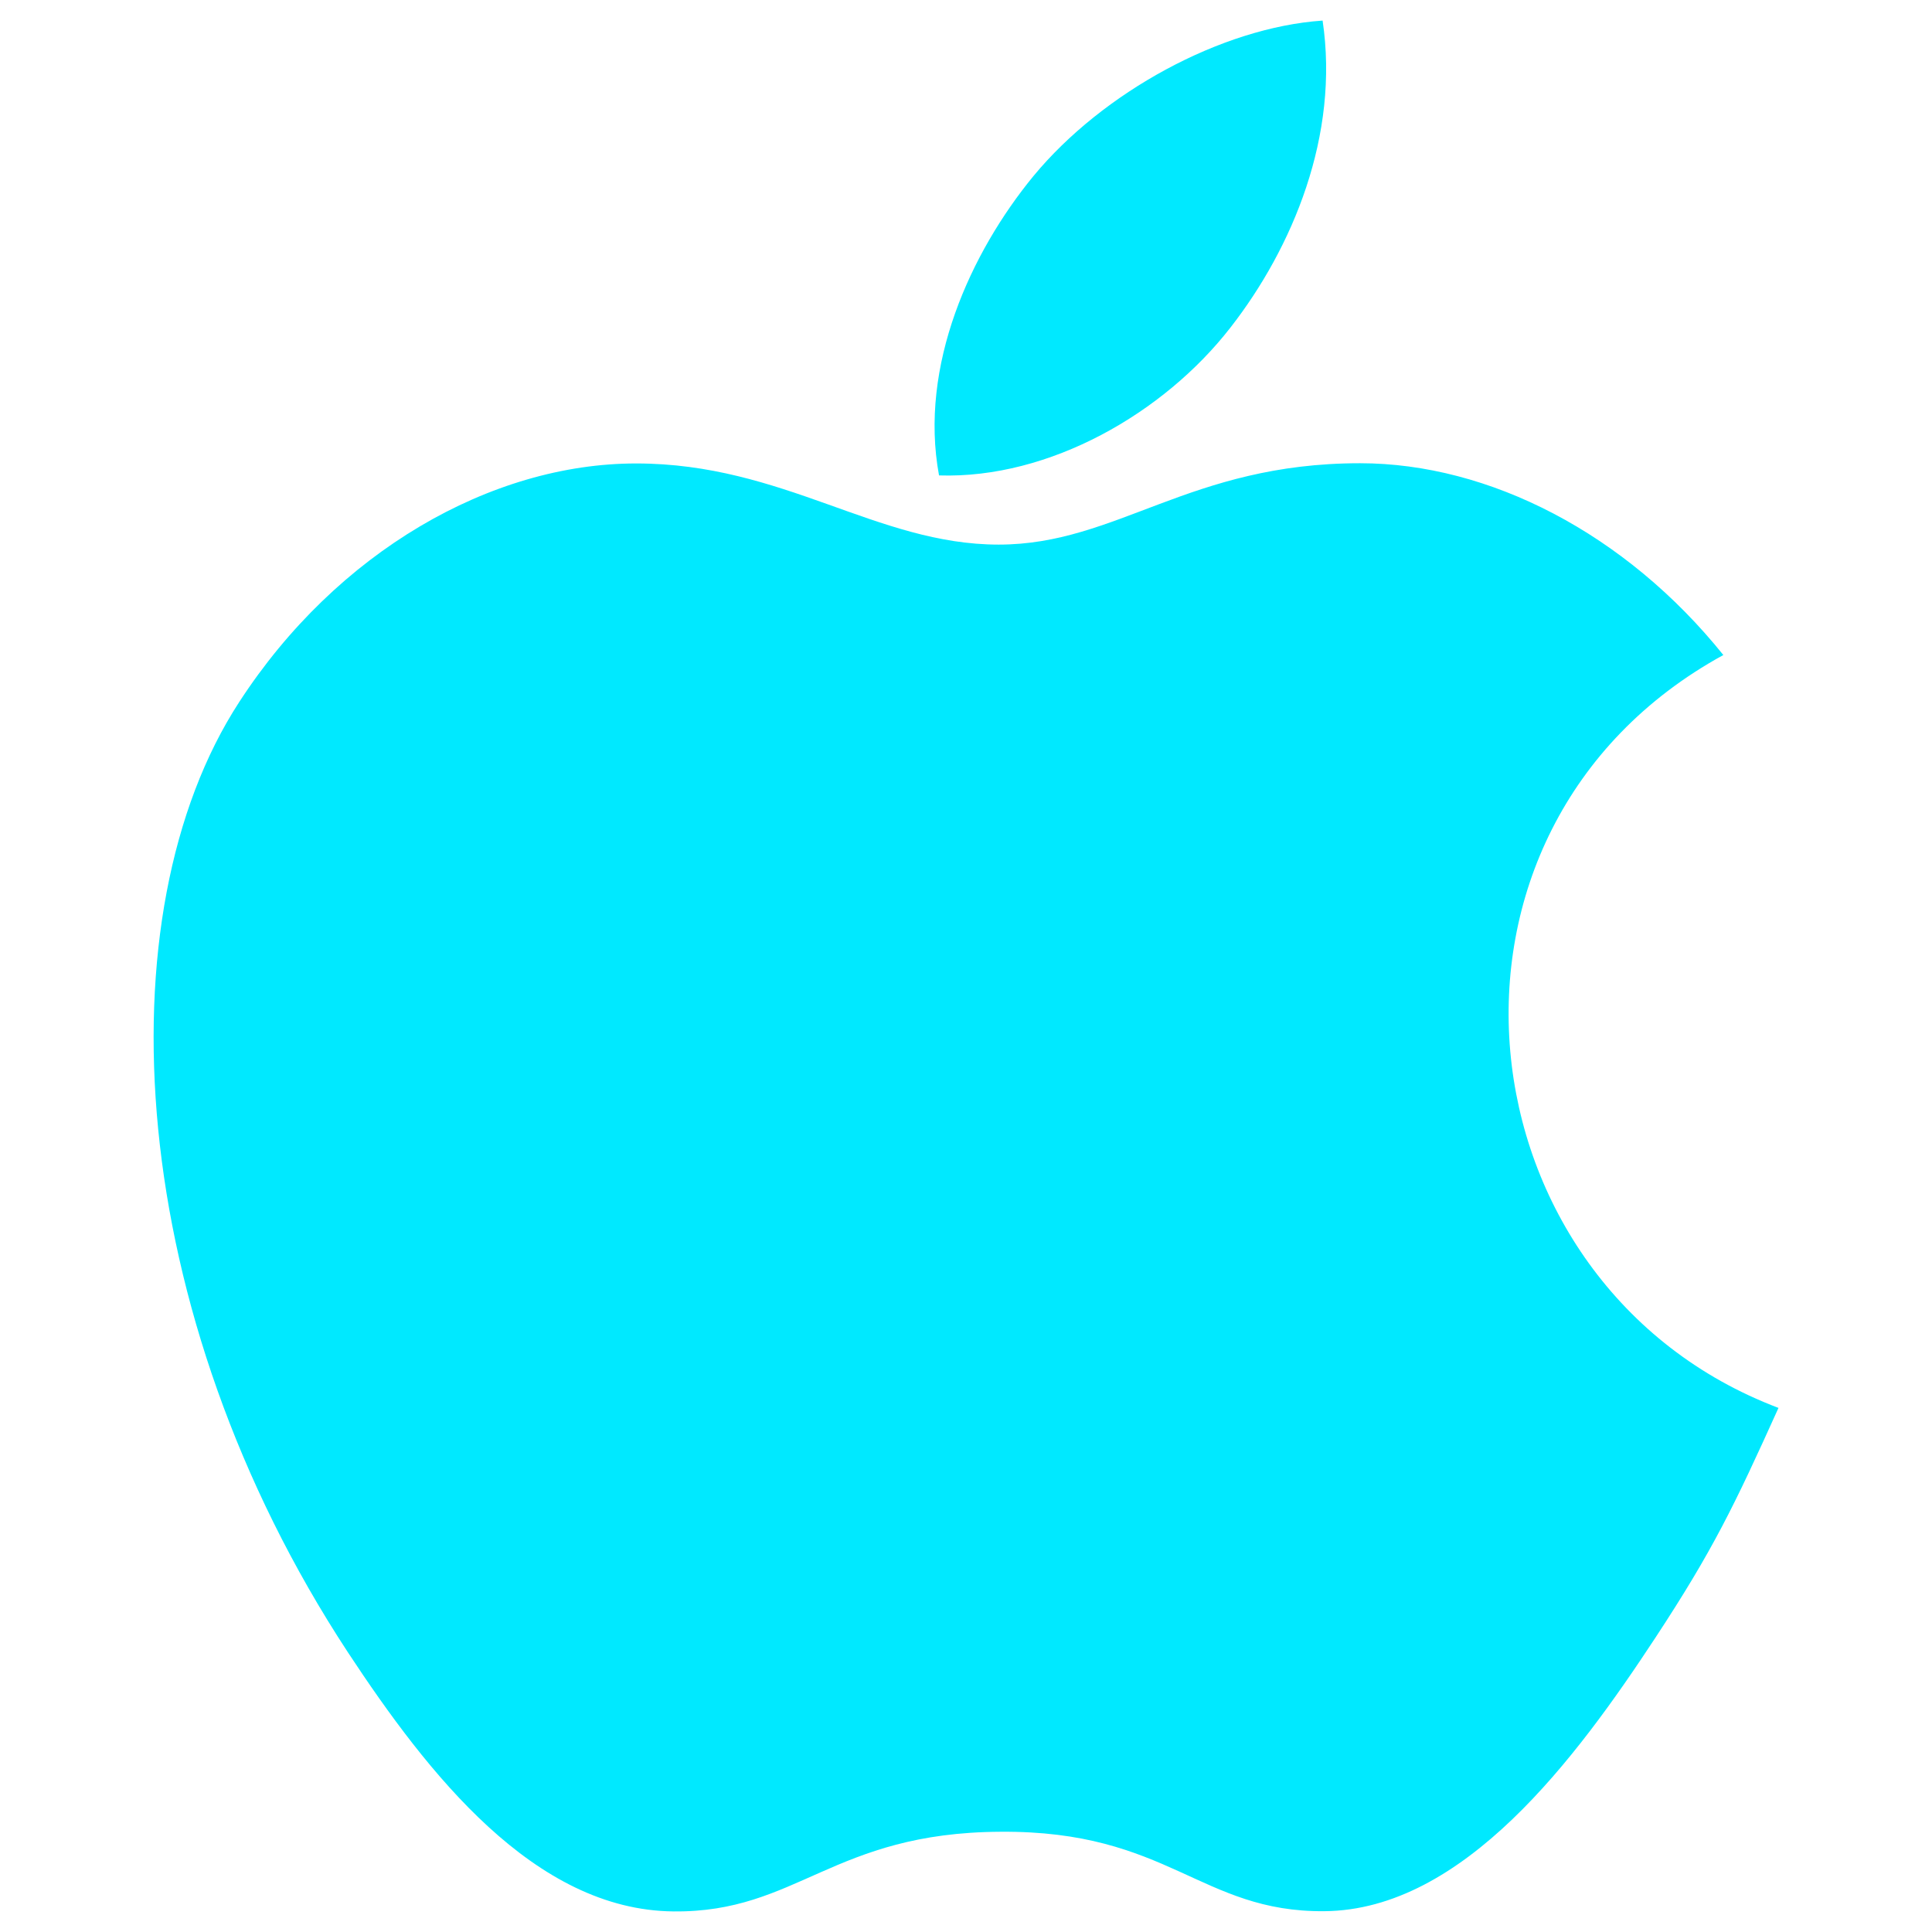 <svg width="26" height="26" viewBox="0 0 26 26" fill="none" xmlns="http://www.w3.org/2000/svg">
<path d="M23.934 18.947C23.336 20.271 23.05 20.863 22.282 22.033C21.209 23.667 19.694 25.706 17.821 25.72C16.155 25.734 15.725 24.633 13.464 24.651C11.203 24.662 10.732 25.74 9.064 25.723C7.191 25.706 5.757 23.869 4.683 22.238C1.68 17.663 1.363 12.301 3.219 9.448C4.532 7.425 6.61 6.237 8.561 6.237C10.548 6.237 11.797 7.329 13.44 7.329C15.034 7.329 16.005 6.234 18.303 6.234C20.041 6.234 21.879 7.181 23.192 8.815C18.896 11.169 19.594 17.305 23.934 18.947ZM16.559 4.408C17.395 3.335 18.029 1.821 17.799 0.277C16.435 0.37 14.84 1.241 13.908 2.369C13.064 3.396 12.364 4.922 12.637 6.398C14.125 6.446 15.665 5.559 16.559 4.408Z" fill="#00E9FF"/>
</svg>
